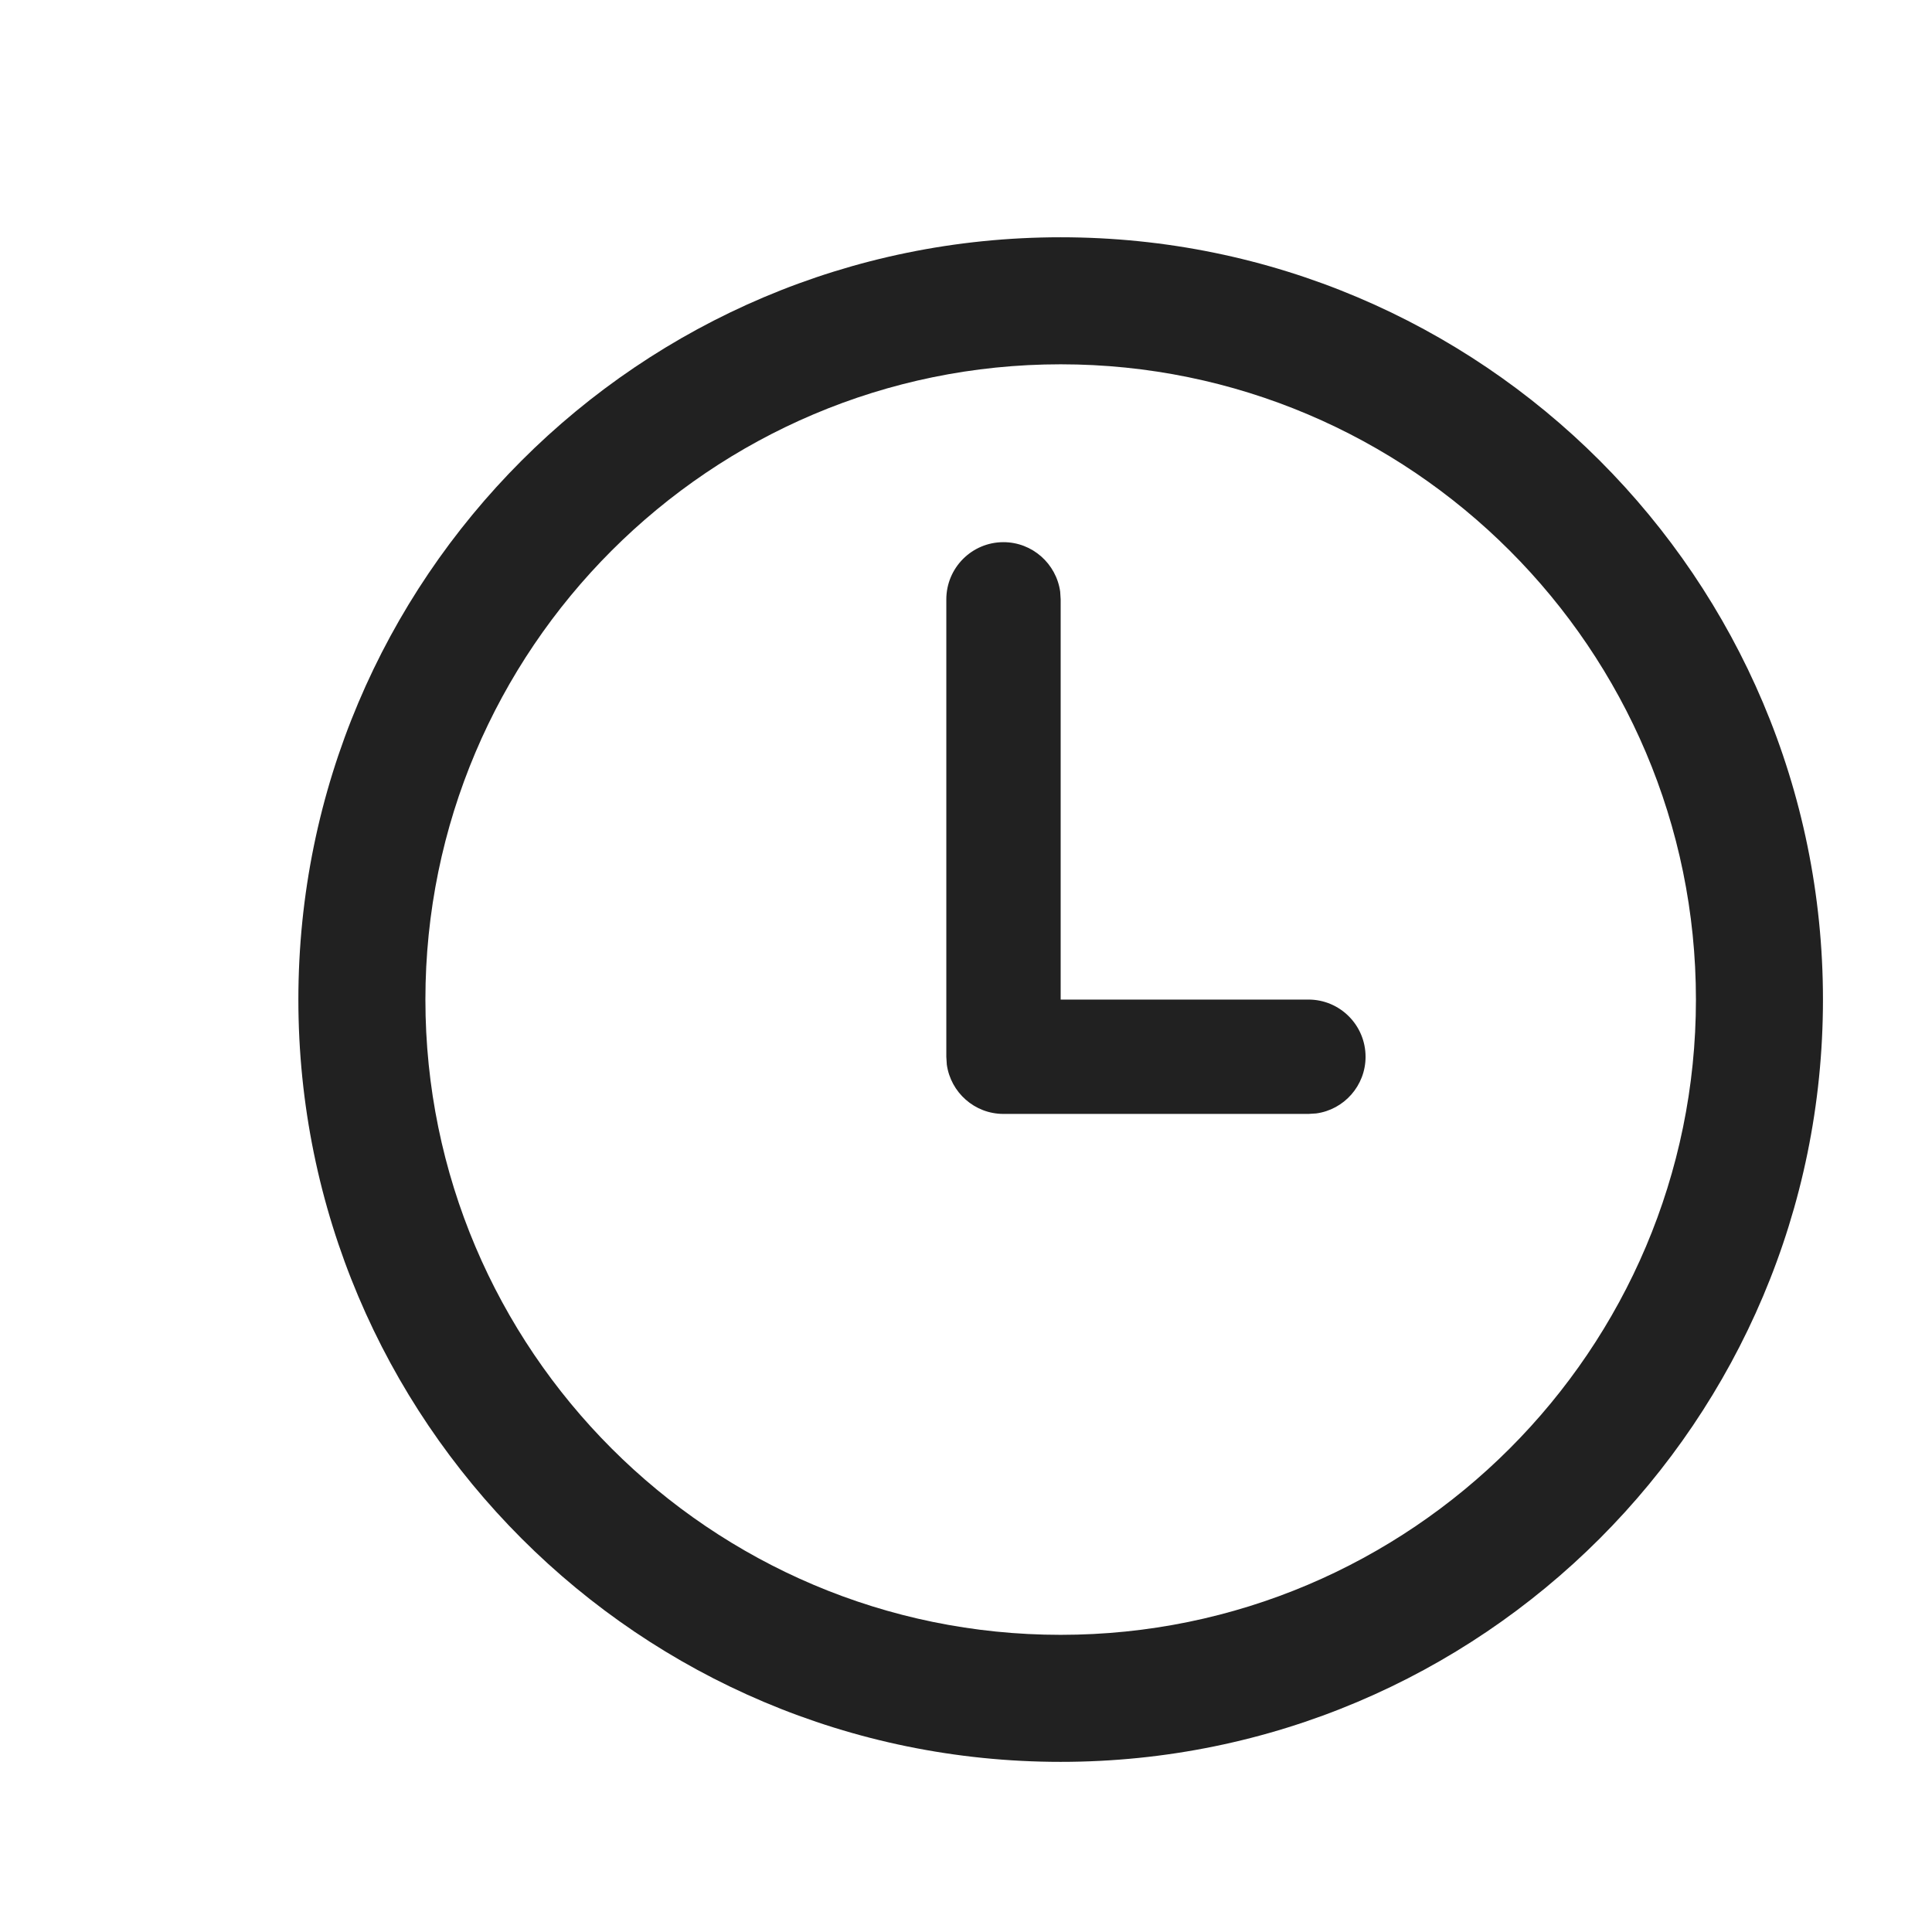 <svg width="16" height="16" viewBox="0 0 16 16" fill="none" xmlns="http://www.w3.org/2000/svg">
<g clip-path="url(#clip0_2_3748)">
<path d="M8.784 1.965C12.271 1.965 15.097 4.792 15.097 8.278C15.097 11.764 12.271 14.591 8.784 14.591C5.297 14.591 2.471 11.764 2.471 8.278C2.471 4.792 5.297 1.965 8.784 1.965ZM8.784 3.017C5.883 3.017 3.523 5.377 3.523 8.278C3.523 11.179 5.883 13.539 8.784 13.539C11.685 13.539 14.045 11.179 14.045 8.278C14.045 5.377 11.685 3.017 8.784 3.017ZM8.31 4.49C8.55 4.49 8.748 4.669 8.78 4.9L8.784 4.964V8.278H10.836C11.097 8.278 11.309 8.49 11.309 8.752C11.309 8.991 11.131 9.19 10.9 9.221L10.836 9.225H8.31C8.071 9.225 7.873 9.047 7.841 8.816L7.837 8.752V4.964C7.837 4.702 8.049 4.49 8.31 4.49Z" fill="#212121"/>
</g>
<defs>
<clipPath id="clip0_2_3748">
<rect width="15.152" height="15.152" fill="white" transform="translate(0.783 0.278)"/>
</clipPath>
</defs>
</svg>
